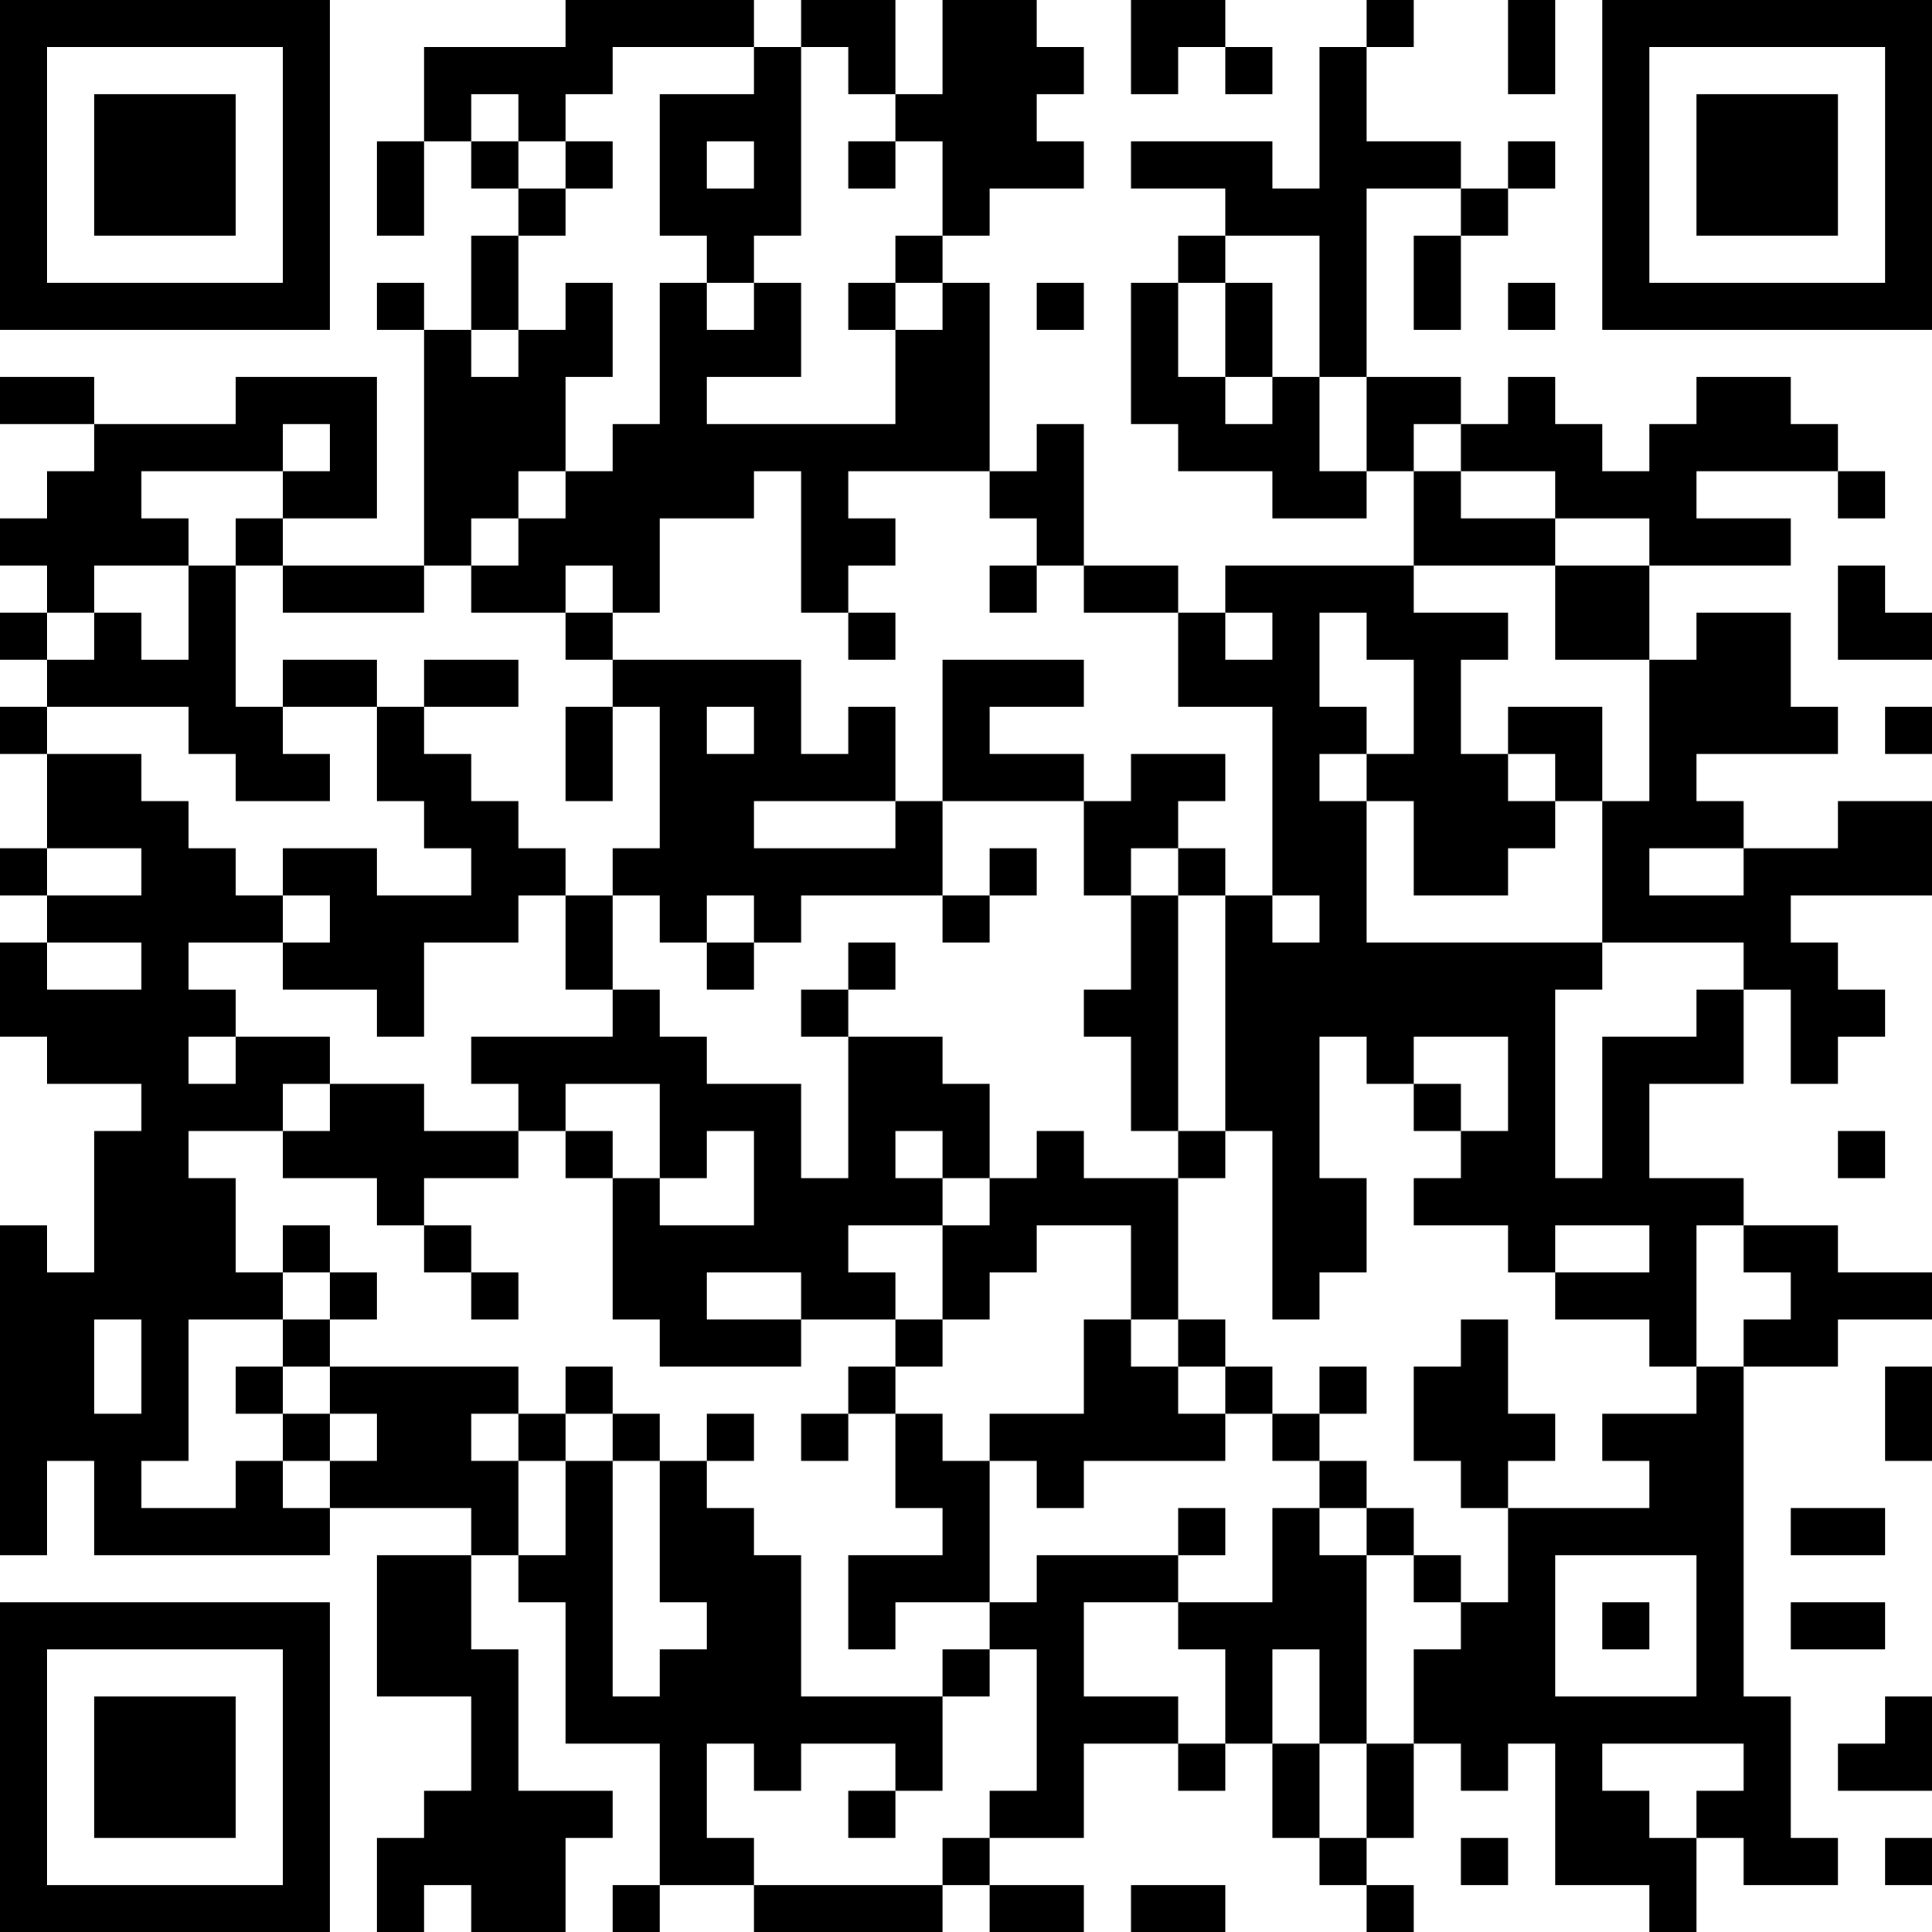 <?xml version="1.0" encoding="UTF-8"?>
<svg xmlns="http://www.w3.org/2000/svg" version="1.1" width="250" height="250" viewBox="0 0 250 250"><rect x="0" y="0" width="250" height="250" fill="#ffffff"/><g transform="scale(6.098)"><g transform="translate(0,0)"><path fill-rule="evenodd" d="M12 0L12 1L9 1L9 3L8 3L8 5L9 5L9 3L10 3L10 4L11 4L11 5L10 5L10 7L9 7L9 6L8 6L8 7L9 7L9 12L6 12L6 11L8 11L8 8L5 8L5 9L2 9L2 8L0 8L0 9L2 9L2 10L1 10L1 11L0 11L0 12L1 12L1 13L0 13L0 14L1 14L1 15L0 15L0 16L1 16L1 18L0 18L0 19L1 19L1 20L0 20L0 22L1 22L1 23L3 23L3 24L2 24L2 27L1 27L1 26L0 26L0 33L1 33L1 31L2 31L2 33L7 33L7 32L10 32L10 33L8 33L8 36L10 36L10 38L9 38L9 39L8 39L8 41L9 41L9 40L10 40L10 41L12 41L12 39L13 39L13 38L11 38L11 35L10 35L10 33L11 33L11 34L12 34L12 37L14 37L14 40L13 40L13 41L14 41L14 40L16 40L16 41L20 41L20 40L21 40L21 41L23 41L23 40L21 40L21 39L23 39L23 37L25 37L25 38L26 38L26 37L27 37L27 39L28 39L28 40L29 40L29 41L30 41L30 40L29 40L29 39L30 39L30 37L31 37L31 38L32 38L32 37L33 37L33 40L35 40L35 41L36 41L36 39L37 39L37 40L39 40L39 39L38 39L38 36L37 36L37 29L39 29L39 28L41 28L41 27L39 27L39 26L37 26L37 25L35 25L35 23L37 23L37 21L38 21L38 23L39 23L39 22L40 22L40 21L39 21L39 20L38 20L38 19L41 19L41 17L39 17L39 18L37 18L37 17L36 17L36 16L39 16L39 15L38 15L38 13L36 13L36 14L35 14L35 12L38 12L38 11L36 11L36 10L39 10L39 11L40 11L40 10L39 10L39 9L38 9L38 8L36 8L36 9L35 9L35 10L34 10L34 9L33 9L33 8L32 8L32 9L31 9L31 8L29 8L29 4L31 4L31 5L30 5L30 7L31 7L31 5L32 5L32 4L33 4L33 3L32 3L32 4L31 4L31 3L29 3L29 1L30 1L30 0L29 0L29 1L28 1L28 4L27 4L27 3L24 3L24 4L26 4L26 5L25 5L25 6L24 6L24 9L25 9L25 10L27 10L27 11L29 11L29 10L30 10L30 12L26 12L26 13L25 13L25 12L23 12L23 9L22 9L22 10L21 10L21 6L20 6L20 5L21 5L21 4L23 4L23 3L22 3L22 2L23 2L23 1L22 1L22 0L20 0L20 2L19 2L19 0L17 0L17 1L16 1L16 0ZM24 0L24 2L25 2L25 1L26 1L26 2L27 2L27 1L26 1L26 0ZM32 0L32 2L33 2L33 0ZM13 1L13 2L12 2L12 3L11 3L11 2L10 2L10 3L11 3L11 4L12 4L12 5L11 5L11 7L10 7L10 8L11 8L11 7L12 7L12 6L13 6L13 8L12 8L12 10L11 10L11 11L10 11L10 12L9 12L9 13L6 13L6 12L5 12L5 11L6 11L6 10L7 10L7 9L6 9L6 10L3 10L3 11L4 11L4 12L2 12L2 13L1 13L1 14L2 14L2 13L3 13L3 14L4 14L4 12L5 12L5 15L6 15L6 16L7 16L7 17L5 17L5 16L4 16L4 15L1 15L1 16L3 16L3 17L4 17L4 18L5 18L5 19L6 19L6 20L4 20L4 21L5 21L5 22L4 22L4 23L5 23L5 22L7 22L7 23L6 23L6 24L4 24L4 25L5 25L5 27L6 27L6 28L4 28L4 31L3 31L3 32L5 32L5 31L6 31L6 32L7 32L7 31L8 31L8 30L7 30L7 29L11 29L11 30L10 30L10 31L11 31L11 33L12 33L12 31L13 31L13 36L14 36L14 35L15 35L15 34L14 34L14 31L15 31L15 32L16 32L16 33L17 33L17 36L20 36L20 38L19 38L19 37L17 37L17 38L16 38L16 37L15 37L15 39L16 39L16 40L20 40L20 39L21 39L21 38L22 38L22 35L21 35L21 34L22 34L22 33L25 33L25 34L23 34L23 36L25 36L25 37L26 37L26 35L25 35L25 34L27 34L27 32L28 32L28 33L29 33L29 37L28 37L28 35L27 35L27 37L28 37L28 39L29 39L29 37L30 37L30 35L31 35L31 34L32 34L32 32L35 32L35 31L34 31L34 30L36 30L36 29L37 29L37 28L38 28L38 27L37 27L37 26L36 26L36 29L35 29L35 28L33 28L33 27L35 27L35 26L33 26L33 27L32 27L32 26L30 26L30 25L31 25L31 24L32 24L32 22L30 22L30 23L29 23L29 22L28 22L28 25L29 25L29 27L28 27L28 28L27 28L27 24L26 24L26 19L27 19L27 20L28 20L28 19L27 19L27 15L25 15L25 13L23 13L23 12L22 12L22 11L21 11L21 10L18 10L18 11L19 11L19 12L18 12L18 13L17 13L17 10L16 10L16 11L14 11L14 13L13 13L13 12L12 12L12 13L10 13L10 12L11 12L11 11L12 11L12 10L13 10L13 9L14 9L14 6L15 6L15 7L16 7L16 6L17 6L17 8L15 8L15 9L19 9L19 7L20 7L20 6L19 6L19 5L20 5L20 3L19 3L19 2L18 2L18 1L17 1L17 5L16 5L16 6L15 6L15 5L14 5L14 2L16 2L16 1ZM12 3L12 4L13 4L13 3ZM15 3L15 4L16 4L16 3ZM18 3L18 4L19 4L19 3ZM26 5L26 6L25 6L25 8L26 8L26 9L27 9L27 8L28 8L28 10L29 10L29 8L28 8L28 5ZM18 6L18 7L19 7L19 6ZM22 6L22 7L23 7L23 6ZM26 6L26 8L27 8L27 6ZM32 6L32 7L33 7L33 6ZM30 9L30 10L31 10L31 11L33 11L33 12L30 12L30 13L32 13L32 14L31 14L31 16L32 16L32 17L33 17L33 18L32 18L32 19L30 19L30 17L29 17L29 16L30 16L30 14L29 14L29 13L28 13L28 15L29 15L29 16L28 16L28 17L29 17L29 20L34 20L34 21L33 21L33 25L34 25L34 22L36 22L36 21L37 21L37 20L34 20L34 17L35 17L35 14L33 14L33 12L35 12L35 11L33 11L33 10L31 10L31 9ZM21 12L21 13L22 13L22 12ZM39 12L39 14L41 14L41 13L40 13L40 12ZM12 13L12 14L13 14L13 15L12 15L12 17L13 17L13 15L14 15L14 18L13 18L13 19L12 19L12 18L11 18L11 17L10 17L10 16L9 16L9 15L11 15L11 14L9 14L9 15L8 15L8 14L6 14L6 15L8 15L8 17L9 17L9 18L10 18L10 19L8 19L8 18L6 18L6 19L7 19L7 20L6 20L6 21L8 21L8 22L9 22L9 20L11 20L11 19L12 19L12 21L13 21L13 22L10 22L10 23L11 23L11 24L9 24L9 23L7 23L7 24L6 24L6 25L8 25L8 26L9 26L9 27L10 27L10 28L11 28L11 27L10 27L10 26L9 26L9 25L11 25L11 24L12 24L12 25L13 25L13 28L14 28L14 29L17 29L17 28L19 28L19 29L18 29L18 30L17 30L17 31L18 31L18 30L19 30L19 32L20 32L20 33L18 33L18 35L19 35L19 34L21 34L21 31L22 31L22 32L23 32L23 31L26 31L26 30L27 30L27 31L28 31L28 32L29 32L29 33L30 33L30 34L31 34L31 33L30 33L30 32L29 32L29 31L28 31L28 30L29 30L29 29L28 29L28 30L27 30L27 29L26 29L26 28L25 28L25 25L26 25L26 24L25 24L25 19L26 19L26 18L25 18L25 17L26 17L26 16L24 16L24 17L23 17L23 16L21 16L21 15L23 15L23 14L20 14L20 17L19 17L19 15L18 15L18 16L17 16L17 14L13 14L13 13ZM18 13L18 14L19 14L19 13ZM26 13L26 14L27 14L27 13ZM15 15L15 16L16 16L16 15ZM32 15L32 16L33 16L33 17L34 17L34 15ZM40 15L40 16L41 16L41 15ZM16 17L16 18L19 18L19 17ZM20 17L20 19L17 19L17 20L16 20L16 19L15 19L15 20L14 20L14 19L13 19L13 21L14 21L14 22L15 22L15 23L17 23L17 25L18 25L18 22L20 22L20 23L21 23L21 25L20 25L20 24L19 24L19 25L20 25L20 26L18 26L18 27L19 27L19 28L20 28L20 29L19 29L19 30L20 30L20 31L21 31L21 30L23 30L23 28L24 28L24 29L25 29L25 30L26 30L26 29L25 29L25 28L24 28L24 26L22 26L22 27L21 27L21 28L20 28L20 26L21 26L21 25L22 25L22 24L23 24L23 25L25 25L25 24L24 24L24 22L23 22L23 21L24 21L24 19L25 19L25 18L24 18L24 19L23 19L23 17ZM1 18L1 19L3 19L3 18ZM21 18L21 19L20 19L20 20L21 20L21 19L22 19L22 18ZM35 18L35 19L37 19L37 18ZM1 20L1 21L3 21L3 20ZM15 20L15 21L16 21L16 20ZM18 20L18 21L17 21L17 22L18 22L18 21L19 21L19 20ZM12 23L12 24L13 24L13 25L14 25L14 26L16 26L16 24L15 24L15 25L14 25L14 23ZM30 23L30 24L31 24L31 23ZM39 24L39 25L40 25L40 24ZM6 26L6 27L7 27L7 28L6 28L6 29L5 29L5 30L6 30L6 31L7 31L7 30L6 30L6 29L7 29L7 28L8 28L8 27L7 27L7 26ZM15 27L15 28L17 28L17 27ZM2 28L2 30L3 30L3 28ZM31 28L31 29L30 29L30 31L31 31L31 32L32 32L32 31L33 31L33 30L32 30L32 28ZM12 29L12 30L11 30L11 31L12 31L12 30L13 30L13 31L14 31L14 30L13 30L13 29ZM40 29L40 31L41 31L41 29ZM15 30L15 31L16 31L16 30ZM25 32L25 33L26 33L26 32ZM38 32L38 33L40 33L40 32ZM33 33L33 36L36 36L36 33ZM34 34L34 35L35 35L35 34ZM38 34L38 35L40 35L40 34ZM20 35L20 36L21 36L21 35ZM40 36L40 37L39 37L39 38L41 38L41 36ZM34 37L34 38L35 38L35 39L36 39L36 38L37 38L37 37ZM18 38L18 39L19 39L19 38ZM31 39L31 40L32 40L32 39ZM40 39L40 40L41 40L41 39ZM24 40L24 41L26 41L26 40ZM0 0L0 7L7 7L7 0ZM1 1L1 6L6 6L6 1ZM2 2L2 5L5 5L5 2ZM34 0L34 7L41 7L41 0ZM35 1L35 6L40 6L40 1ZM36 2L36 5L39 5L39 2ZM0 34L0 41L7 41L7 34ZM1 35L1 40L6 40L6 35ZM2 36L2 39L5 39L5 36Z" fill="#000000"/></g></g></svg>
